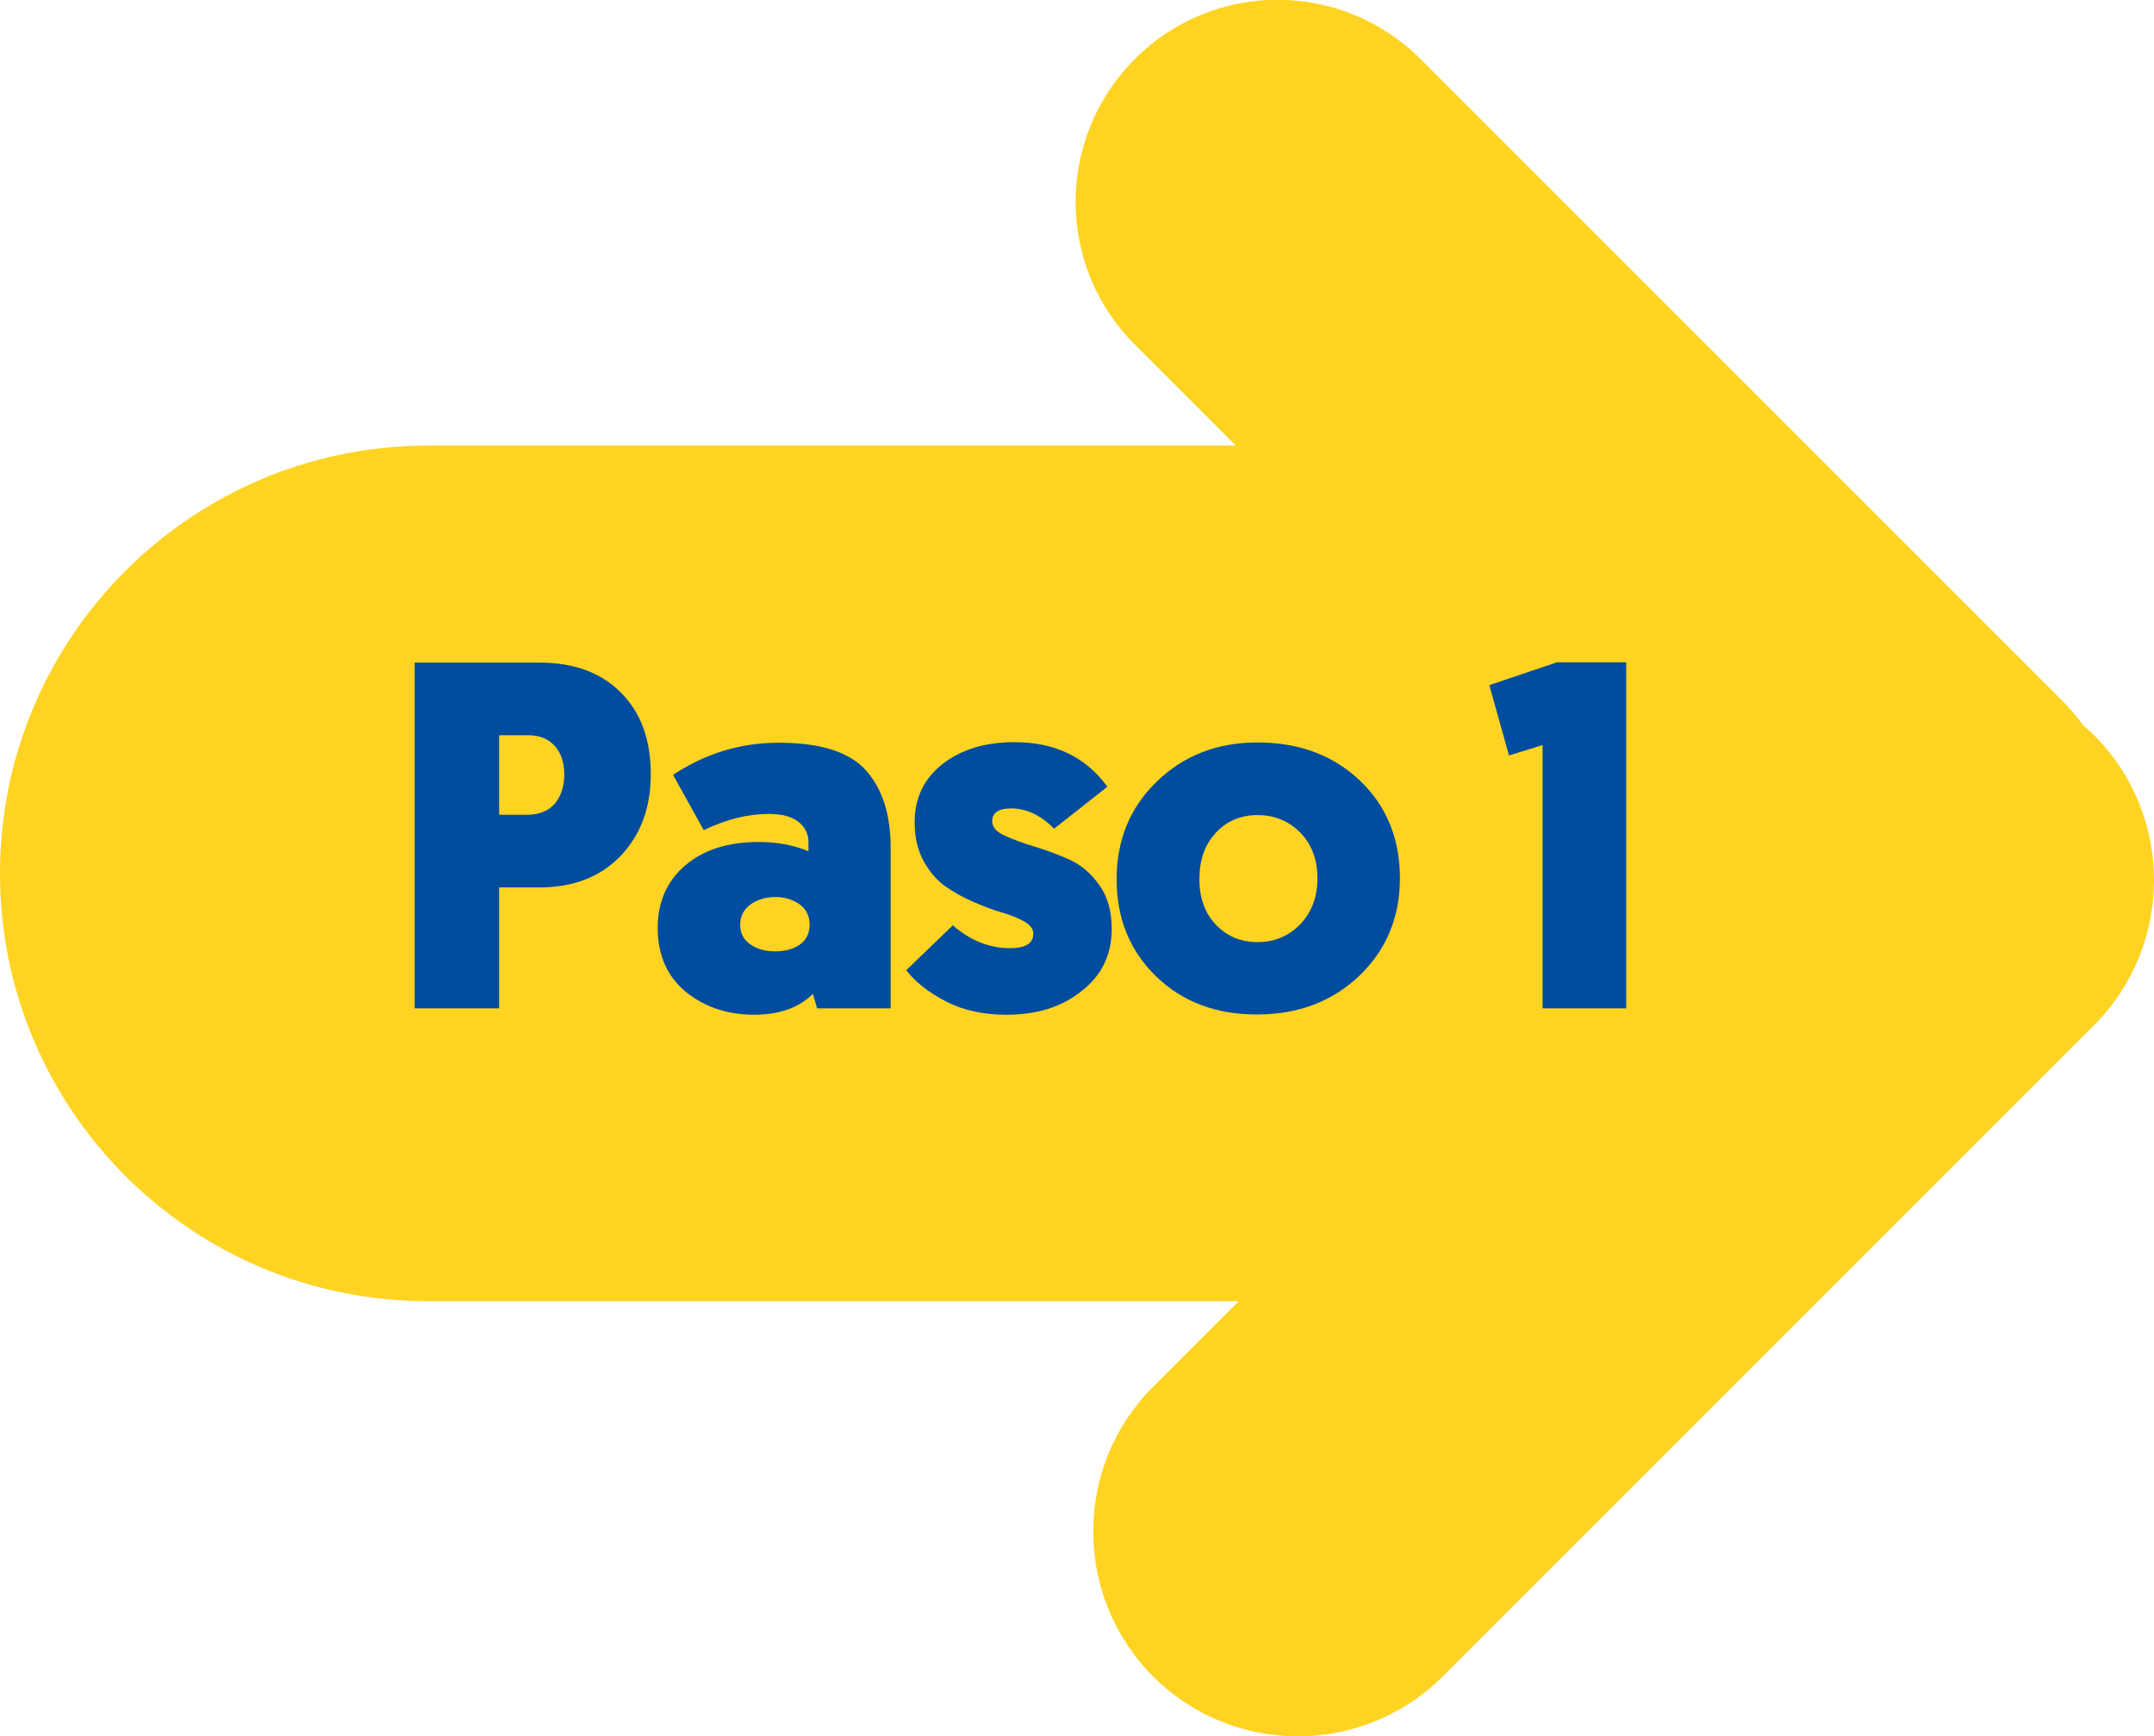 <svg xmlns="http://www.w3.org/2000/svg" xmlns:xlink="http://www.w3.org/1999/xlink" id="Money_Bag" x="0px" y="0px" viewBox="0 0 74.44 60.01" style="enable-background:new 0 0 74.44 60.01;" xml:space="preserve"><style type="text/css">	.st0{fill:#FFD321;}	.st1{fill:#004C9E;}</style><g>	<g>		<path class="st0" d="M72.37,25.41c-0.12-0.12-0.24-0.22-0.37-0.33c-0.21-0.29-0.44-0.57-0.7-0.83L49.09,2.04   c-2.73-2.73-7.15-2.73-9.87,0c-2.73,2.73-2.73,7.15,0,9.87l3.49,3.49H14.78v0C6.62,15.41,0,22.02,0,30.19   c0,8.16,6.62,14.78,14.78,14.78h28.03l-2.96,2.96c-2.76,2.76-2.76,7.24,0,10.01c2.76,2.76,7.24,2.76,10.01,0l22.51-22.51   C75.13,32.66,75.13,28.18,72.37,25.41z"></path>	</g></g><g>	<path class="st1" d="M22.49,26.76c0,1.16-0.35,2.1-1.05,2.83c-0.7,0.72-1.63,1.08-2.79,1.08h-1.4v4.18h-2.92V22.9h4.3  c1.21,0,2.15,0.35,2.83,1.04C22.15,24.63,22.49,25.57,22.49,26.76z M18.24,25.41h-0.99v2.75h0.96c0.42,0,0.74-0.13,0.96-0.38  c0.22-0.26,0.33-0.6,0.33-1.02c0-0.41-0.11-0.74-0.33-0.98C18.95,25.53,18.64,25.41,18.24,25.41z"></path>	<path class="st1" d="M22.73,32.07c0-0.9,0.32-1.62,0.95-2.16c0.63-0.54,1.48-0.81,2.54-0.81c0.64,0,1.21,0.11,1.72,0.32V29.1  c0-0.28-0.12-0.52-0.35-0.7c-0.23-0.18-0.57-0.27-1.02-0.27c-0.73,0-1.48,0.19-2.25,0.56l-1.06-1.91c1.12-0.74,2.33-1.11,3.65-1.11  c1.45,0,2.45,0.32,3.02,0.96s0.85,1.53,0.85,2.67v5.55h-2.54l-0.15-0.5c-0.48,0.48-1.16,0.72-2.03,0.72c-0.93,0-1.72-0.27-2.37-0.8  C23.05,33.74,22.73,33,22.73,32.07z M25.92,31.27c-0.23,0.18-0.34,0.41-0.34,0.69c0,0.28,0.11,0.51,0.34,0.67  c0.23,0.17,0.52,0.25,0.87,0.25c0.35,0,0.64-0.08,0.86-0.24c0.22-0.16,0.33-0.39,0.33-0.68s-0.11-0.53-0.34-0.7  s-0.52-0.26-0.87-0.26C26.44,31.01,26.15,31.1,25.92,31.27z"></path>	<path class="st1" d="M34.77,35.07c-0.79,0-1.48-0.15-2.08-0.46s-1.06-0.67-1.37-1.08l1.61-1.55c0.59,0.52,1.25,0.79,1.98,0.79  c0.54,0,0.8-0.17,0.8-0.5c0-0.16-0.1-0.3-0.31-0.42s-0.46-0.22-0.76-0.31c-0.3-0.08-0.63-0.21-0.98-0.36  c-0.35-0.15-0.68-0.33-0.98-0.54s-0.55-0.5-0.76-0.88c-0.21-0.38-0.31-0.83-0.31-1.34c0-0.84,0.32-1.51,0.97-2.02  c0.65-0.5,1.47-0.75,2.48-0.75c1.39,0,2.46,0.51,3.21,1.54l-1.84,1.45c-0.47-0.47-0.96-0.7-1.49-0.7c-0.43,0-0.65,0.15-0.65,0.44  c0,0.21,0.14,0.37,0.43,0.5c0.28,0.13,0.63,0.26,1.03,0.38c0.4,0.12,0.81,0.27,1.21,0.45c0.4,0.18,0.75,0.48,1.03,0.88  c0.29,0.4,0.43,0.91,0.43,1.51c0,0.9-0.35,1.62-1.04,2.15C36.69,34.81,35.82,35.07,34.77,35.07z"></path>	<path class="st1" d="M39.96,33.75c-0.91-0.88-1.37-2-1.37-3.36s0.46-2.48,1.39-3.38c0.93-0.9,2.09-1.35,3.48-1.35  c1.43,0,2.61,0.44,3.54,1.32c0.92,0.88,1.38,2.01,1.38,3.37c0,1.35-0.47,2.48-1.4,3.37s-2.11,1.34-3.52,1.34  C42.04,35.07,40.87,34.63,39.96,33.75z M41.45,30.39c0,0.65,0.19,1.17,0.57,1.57c0.38,0.4,0.86,0.6,1.44,0.6  c0.59,0,1.08-0.21,1.48-0.62c0.39-0.42,0.59-0.94,0.59-1.58c0-0.65-0.2-1.18-0.59-1.58c-0.39-0.4-0.89-0.61-1.48-0.61  s-1.08,0.21-1.45,0.62C41.63,29.2,41.45,29.73,41.45,30.39z"></path>	<path class="st1" d="M56.2,22.9v11.95h-2.89v-9.1l-1.16,0.36l-0.68-2.43l2.34-0.79H56.2z"></path></g></svg>